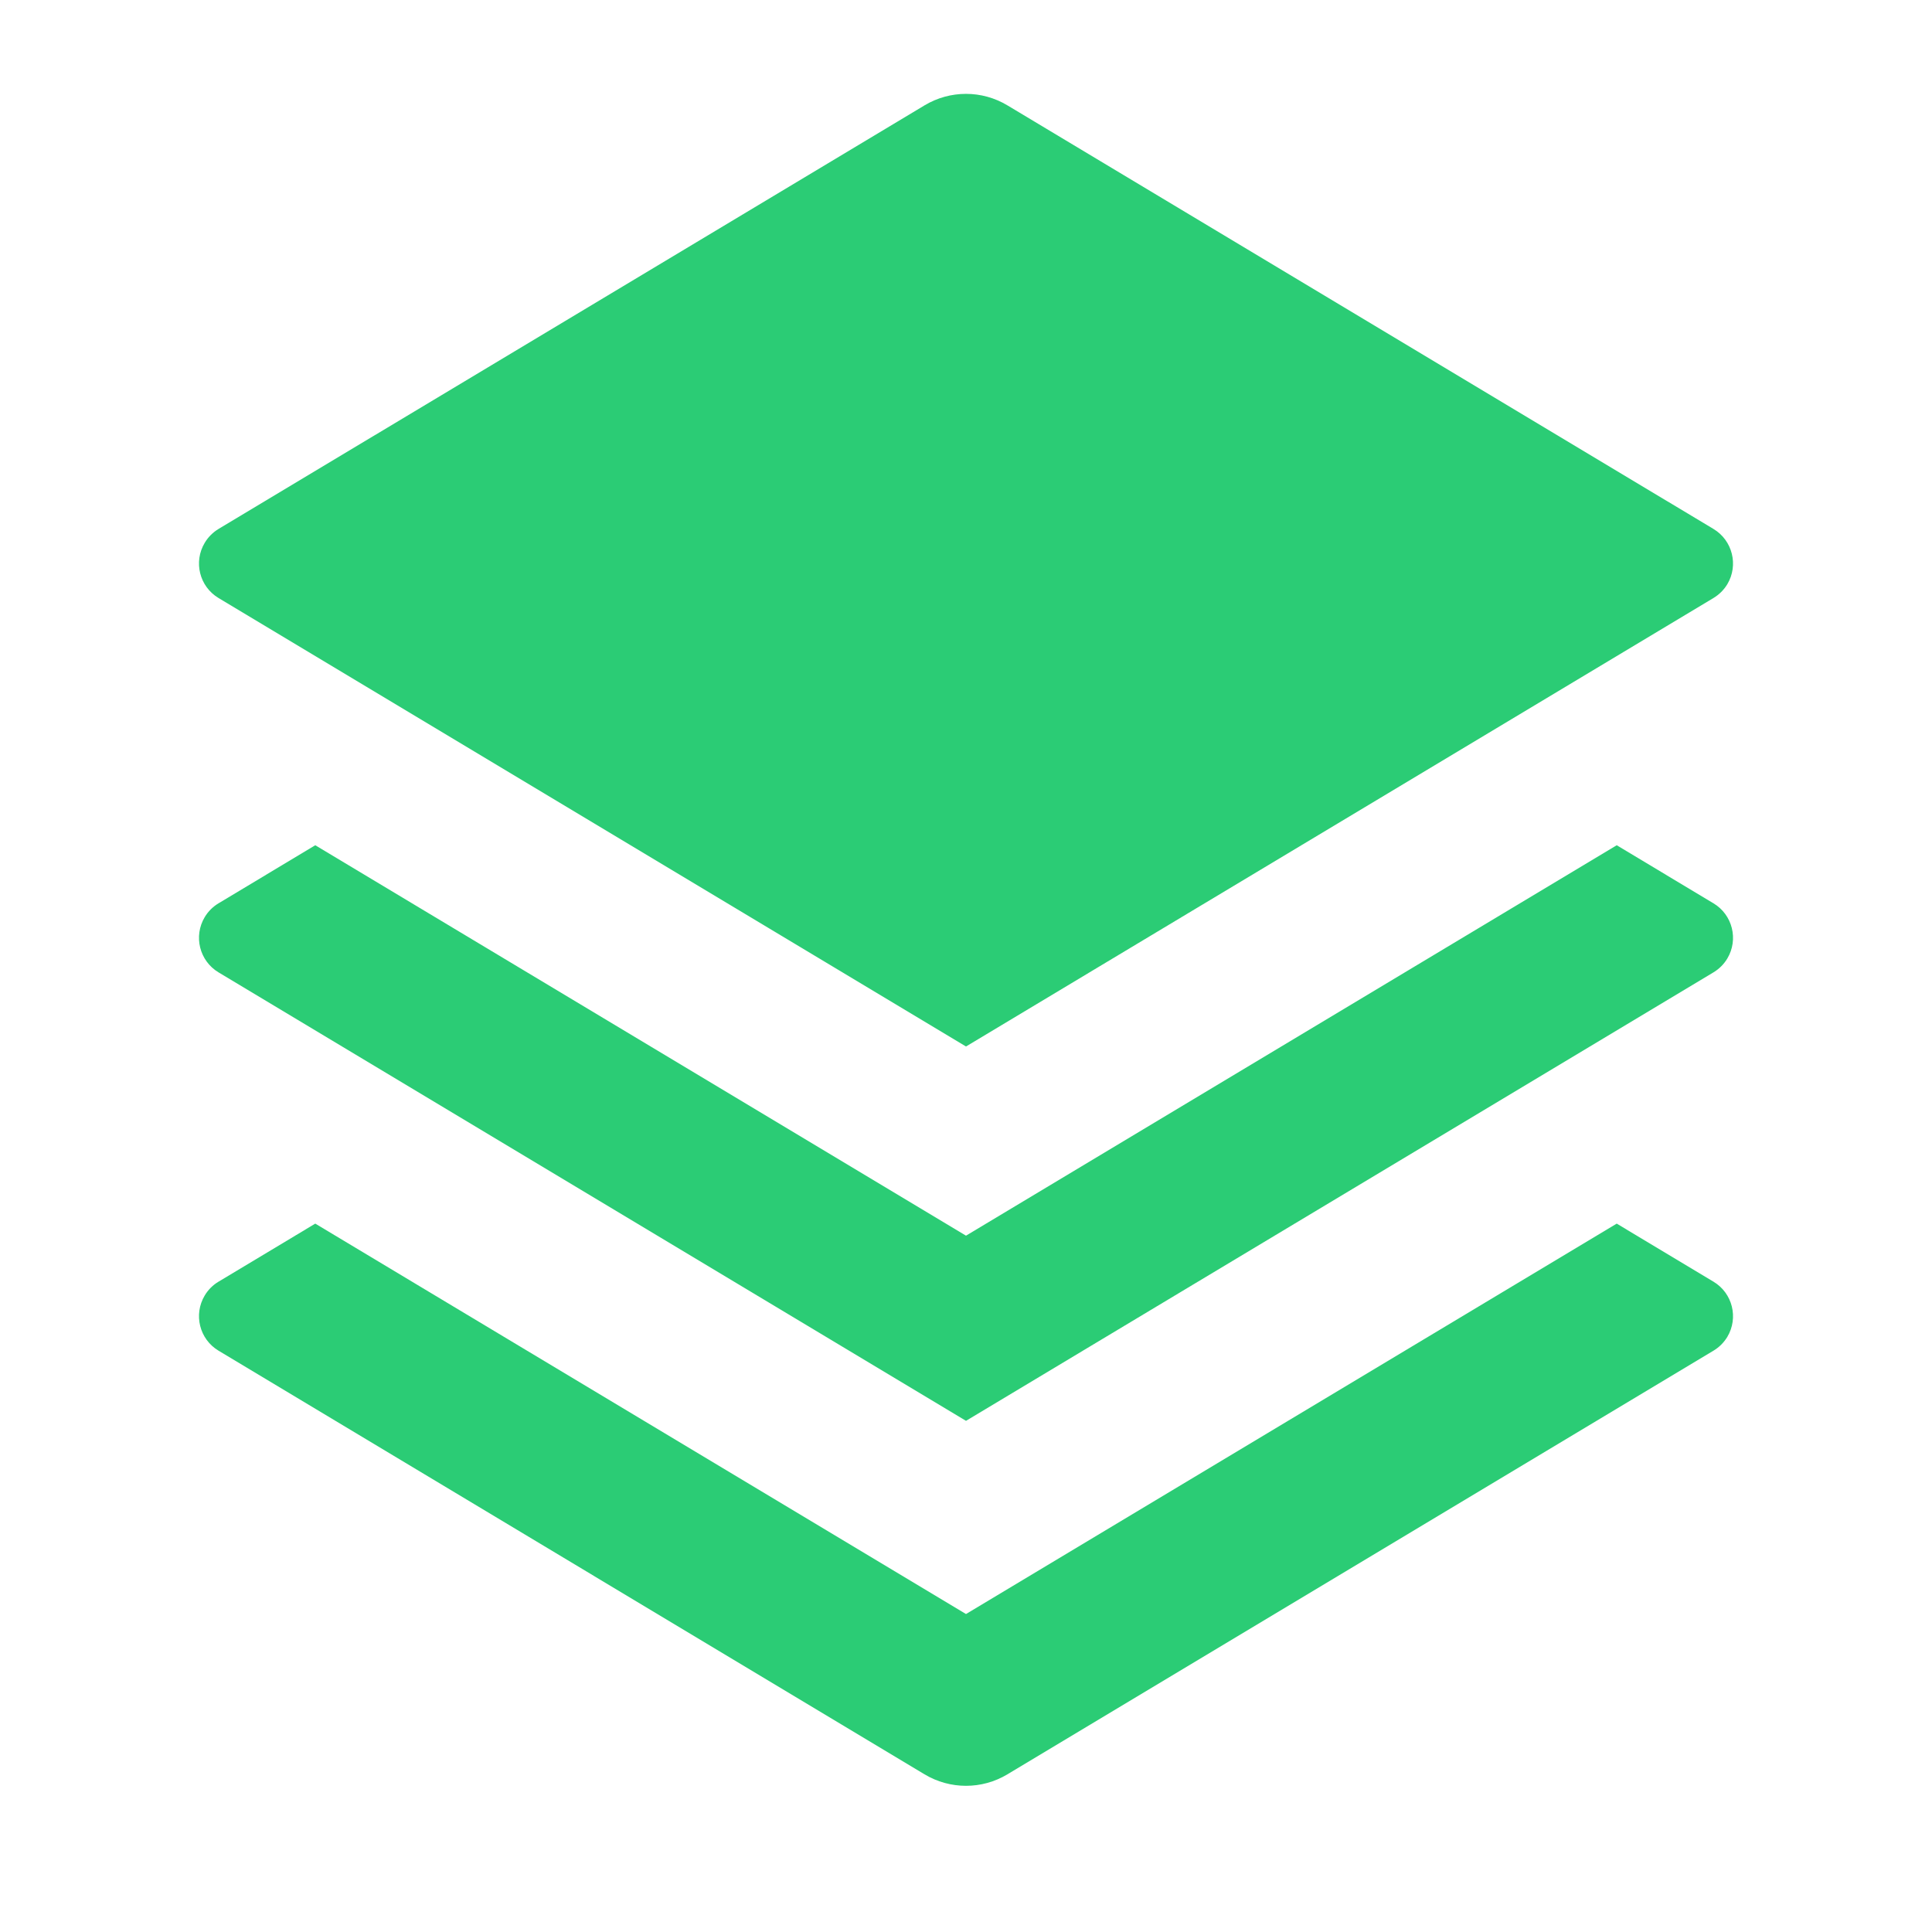 <svg width="38" height="38" viewBox="0 0 38 38" fill="none" xmlns="http://www.w3.org/2000/svg">
<path d="M31.799 16.625L33.702 17.767C34.077 17.992 34.198 18.478 33.974 18.853C33.907 18.965 33.813 19.058 33.702 19.125L19 27.946L4.298 19.125C3.923 18.9 3.802 18.413 4.027 18.038C4.093 17.927 4.187 17.834 4.298 17.767L6.201 16.625L19 24.304L31.799 16.625ZM31.799 24.067L33.702 25.209C34.077 25.434 34.198 25.92 33.974 26.295C33.907 26.406 33.813 26.5 33.702 26.566L19.814 34.899C19.313 35.2 18.687 35.2 18.185 34.899L4.298 26.566C3.923 26.341 3.802 25.855 4.027 25.48C4.093 25.369 4.187 25.275 4.298 25.209L6.201 24.067L19 31.746L31.799 24.067ZM19.814 2.072L33.702 10.404C34.077 10.629 34.198 11.116 33.974 11.491C33.907 11.602 33.813 11.695 33.702 11.762L19 20.583L4.298 11.762C3.923 11.537 3.802 11.051 4.027 10.676C4.093 10.565 4.187 10.471 4.298 10.404L18.185 2.072C18.687 1.771 19.313 1.771 19.814 2.072Z" fill="#2BCC75"/>
</svg>
